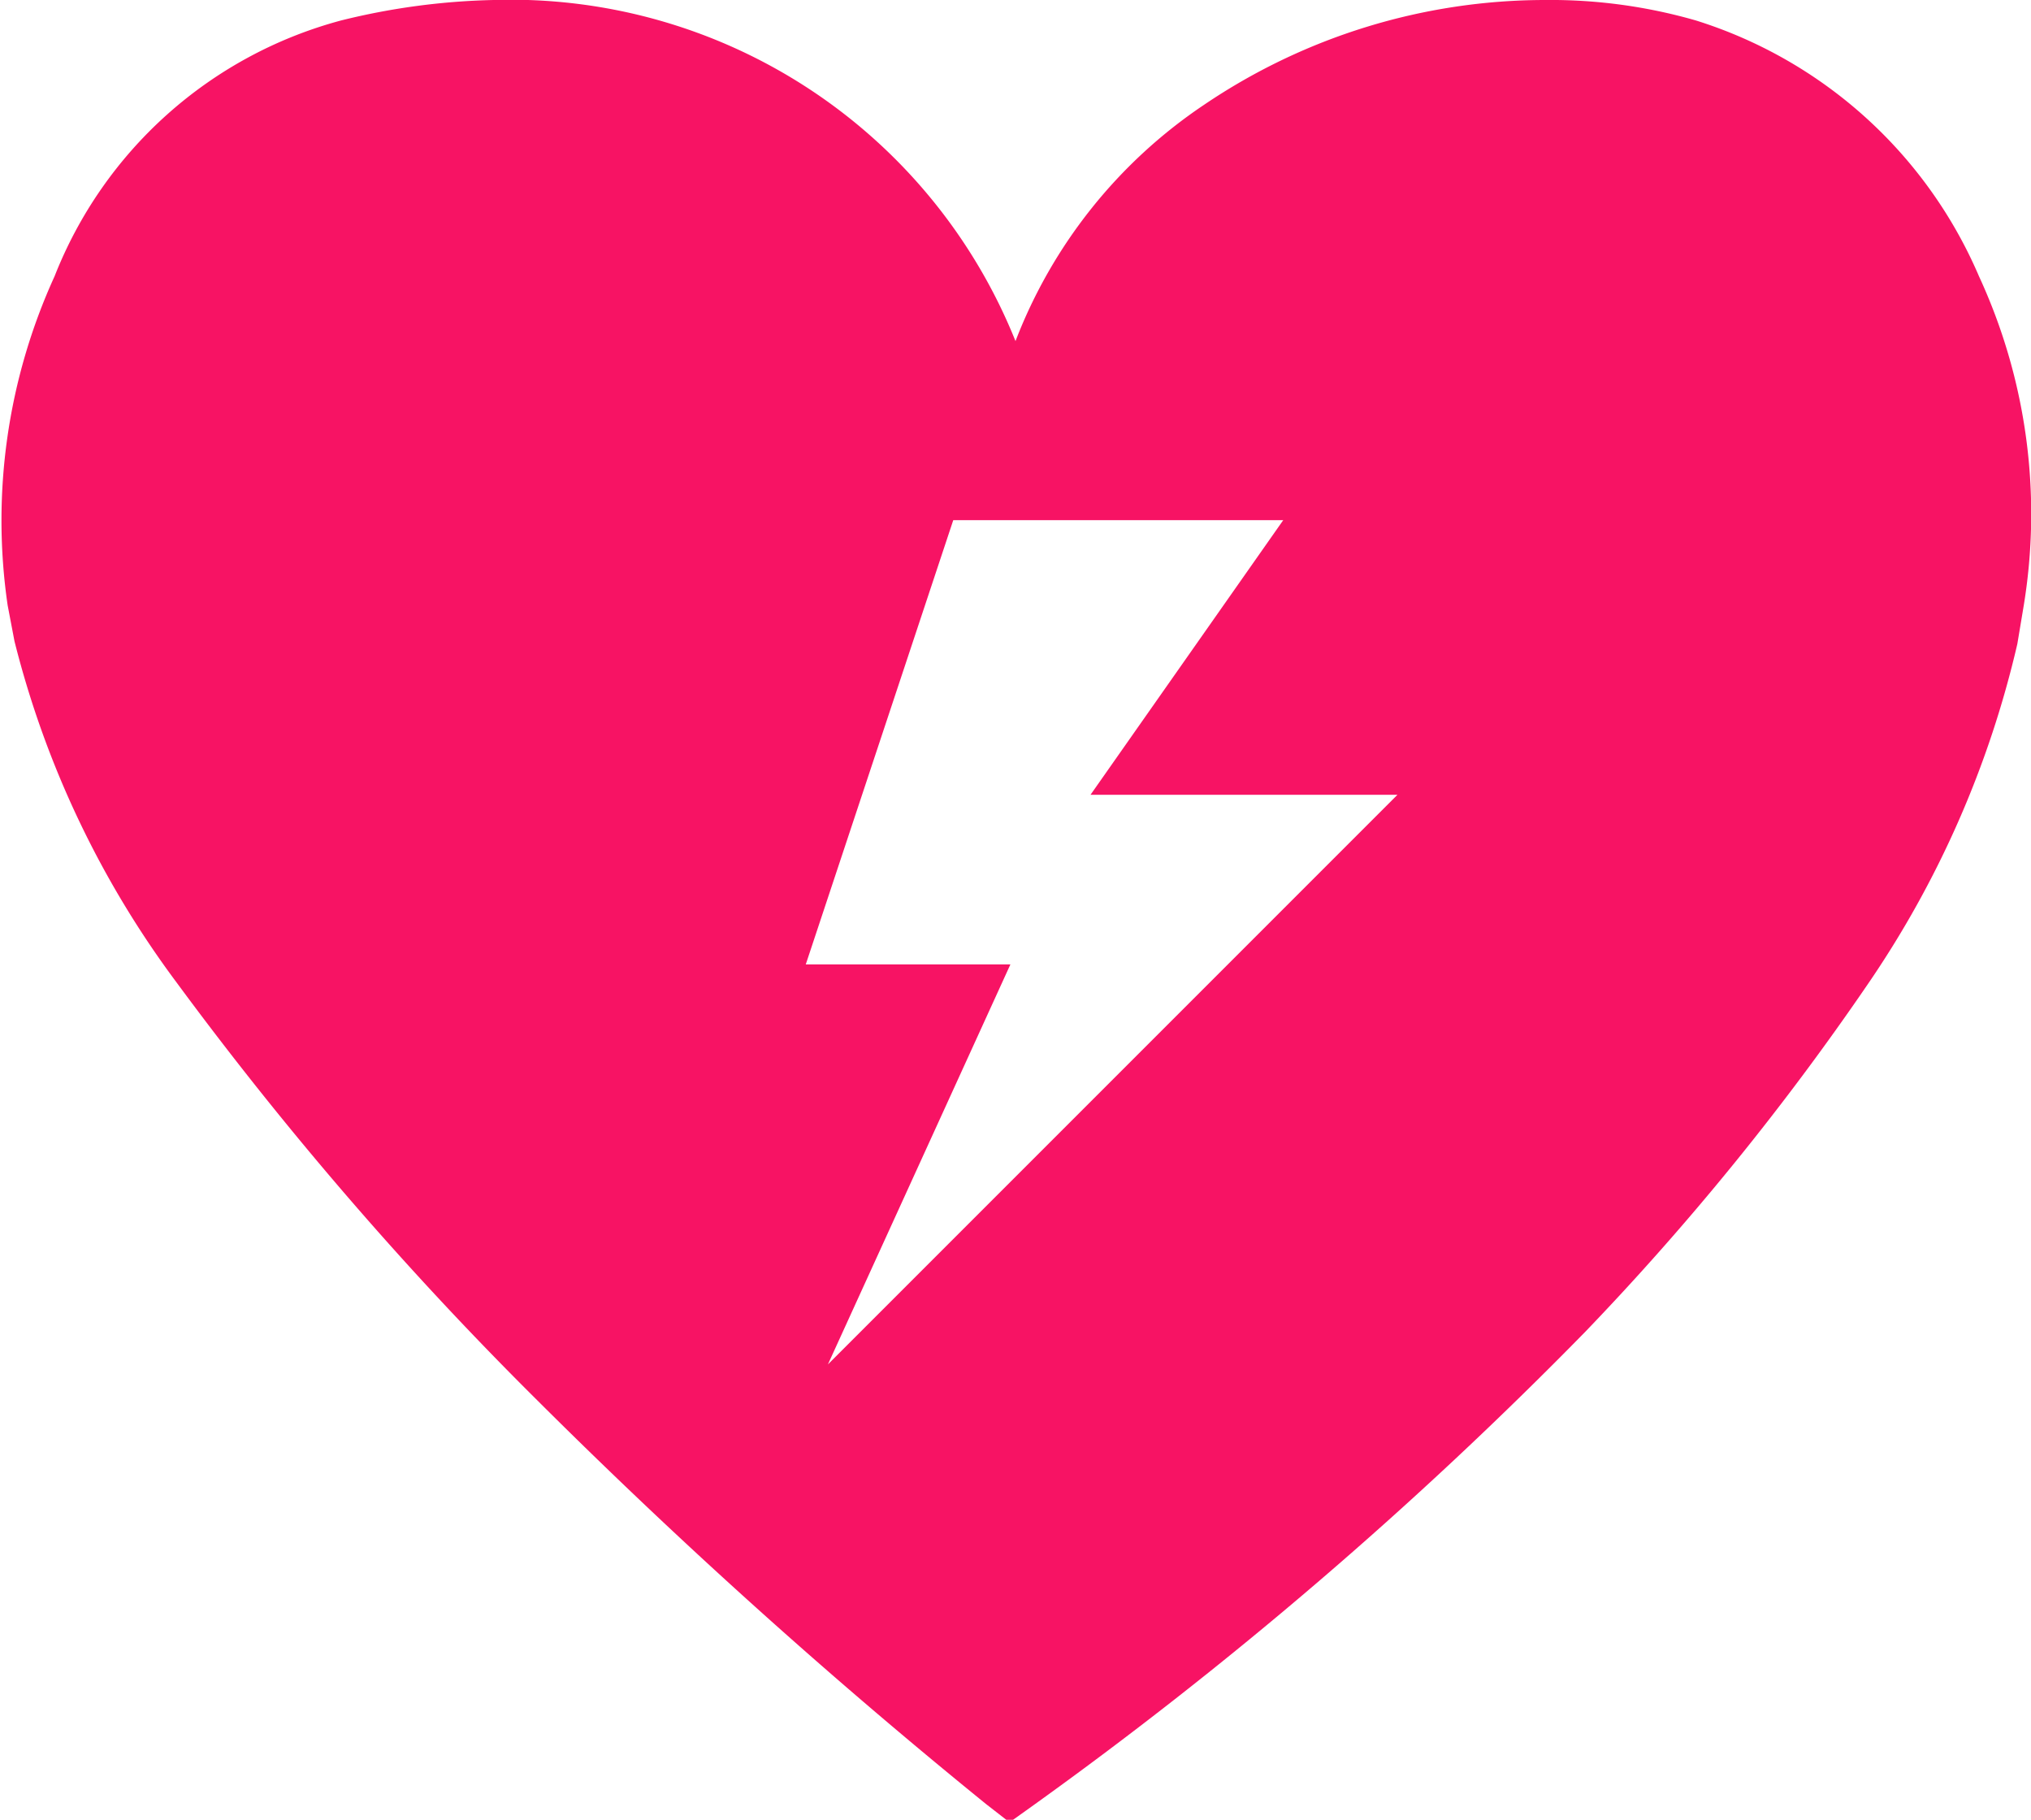 <svg id="レイヤー_1" data-name="レイヤー 1" xmlns="http://www.w3.org/2000/svg" viewBox="0 0 23.82 21.34"><defs><style>.cls-1{fill:#f71364;fill-rule:evenodd;}</style></defs><path class="cls-1" d="M23.21,3.24a5.35,5.35,0,0,0-3.32-3A6.16,6.16,0,0,0,18.12,0a7.14,7.14,0,0,0-4,1.23A5.87,5.87,0,0,0,11.91,4,6.38,6.38,0,0,0,5.79,0,8.1,8.1,0,0,0,4,.24a5,5,0,0,0-3.36,3A6.89,6.89,0,0,0,.09,7.1l.08.42a11.28,11.28,0,0,0,1.9,4,42.09,42.09,0,0,0,4.23,4.9,69,69,0,0,0,5.27,4.74l.27.21.28-.2a49.14,49.14,0,0,0,6.47-5.55,31.65,31.65,0,0,0,3.31-4.07,11.73,11.73,0,0,0,1.76-4l.07-.42A6.64,6.64,0,0,0,23.21,3.24ZM9.71,16l2.14-4.69H9.45l1.73-5.21h3.87L12.79,9.32h3.6Z"/></svg>